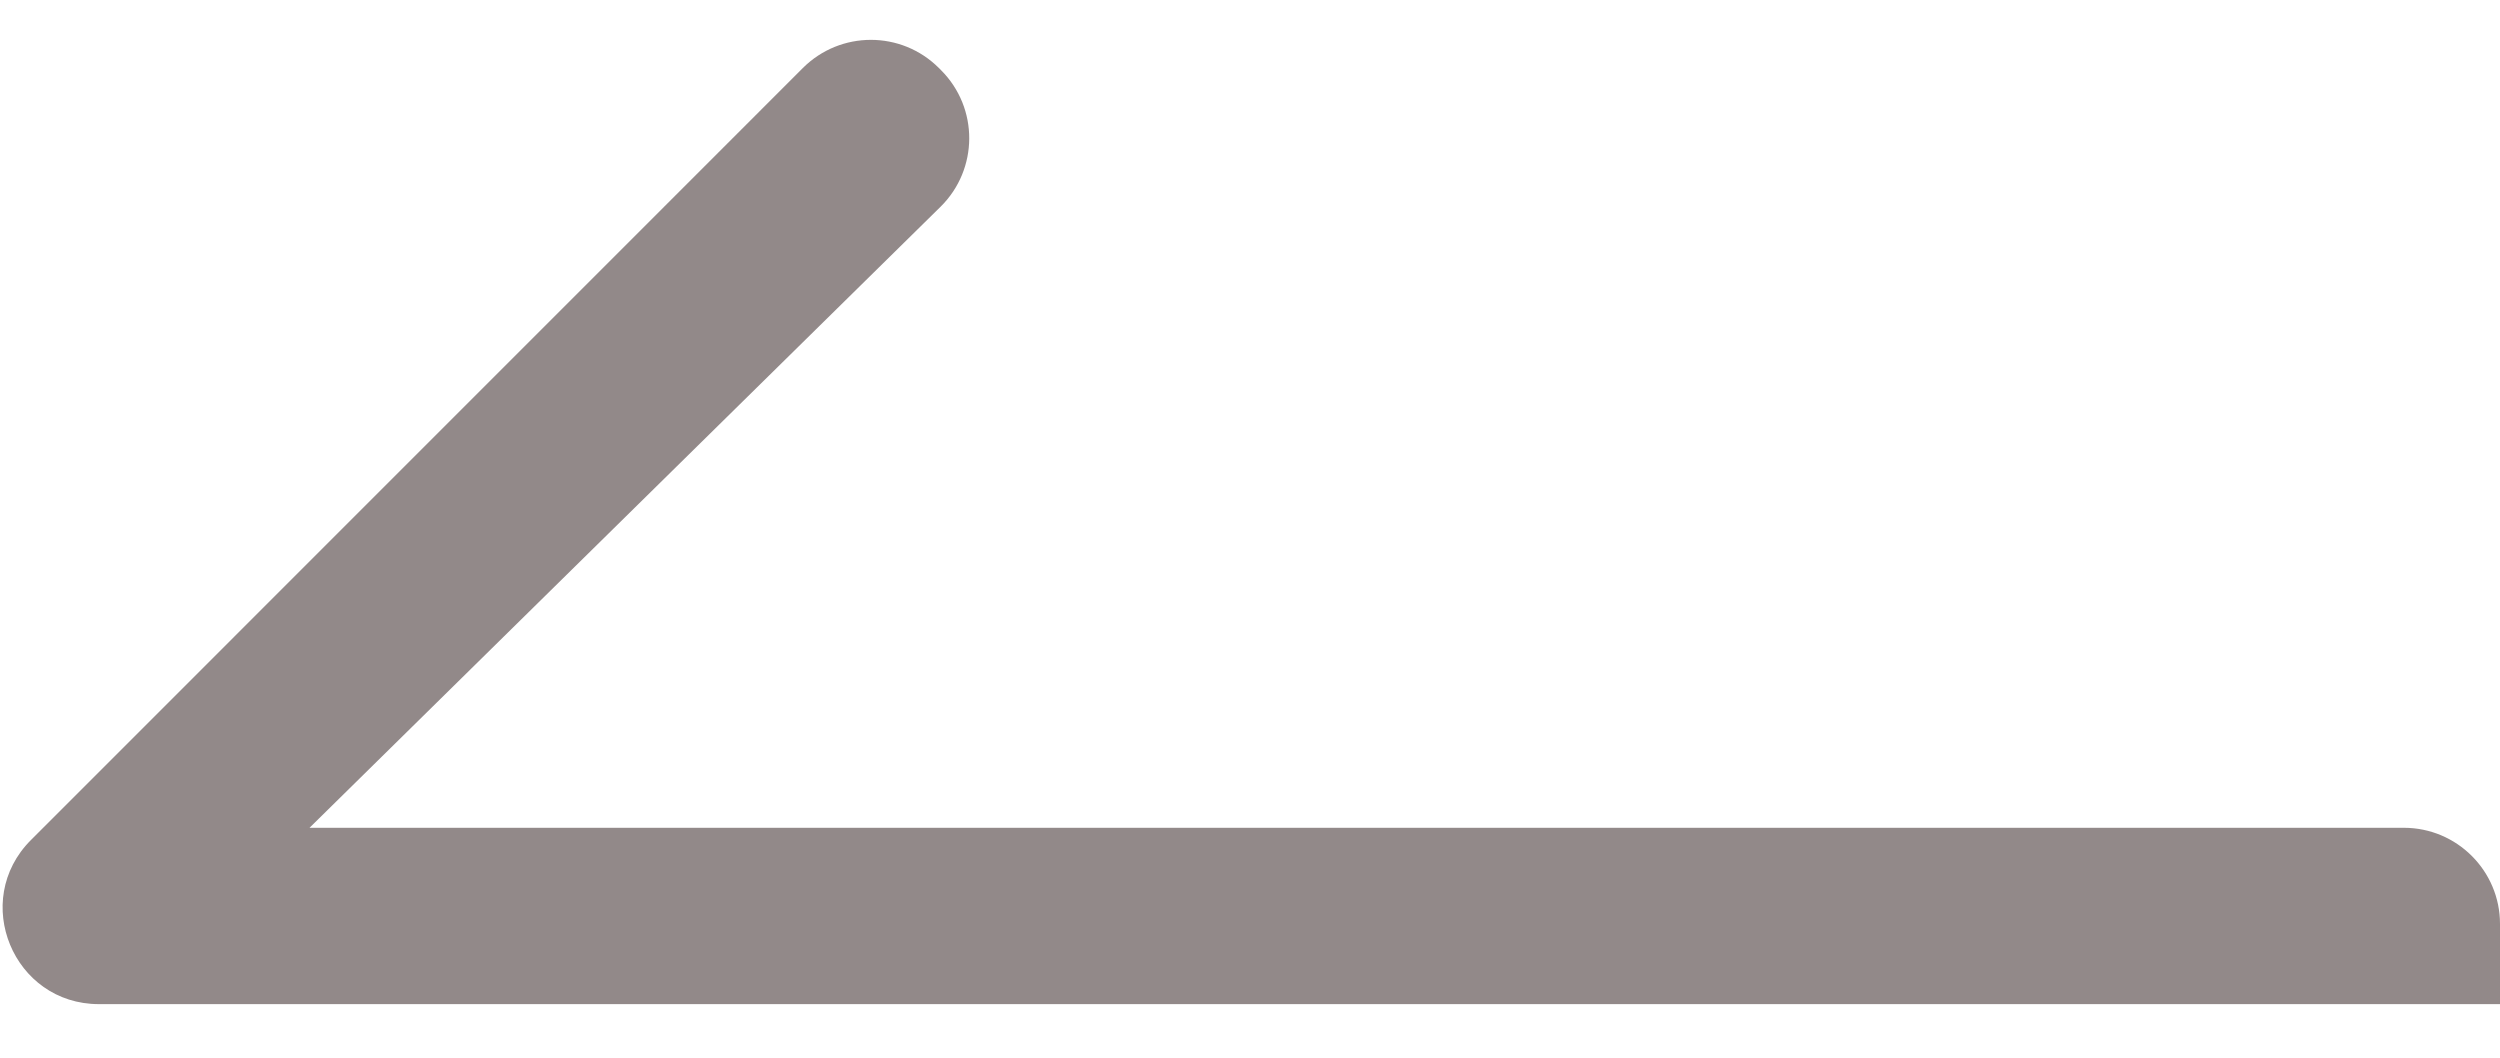 <svg width="26" height="11" viewBox="0 0 26 11" fill="none" xmlns="http://www.w3.org/2000/svg">
<path d="M8.35 0.707L0.322 8.736C-0.308 9.366 0.138 10.443 1.029 10.443H5H26V9.609C26 9.057 25.552 8.609 25 8.609H3.219L9.782 2.15C10.177 1.76 10.18 1.123 9.787 0.73L9.764 0.707C9.374 0.317 8.741 0.317 8.35 0.707Z" fill="#4A3B3B" fill-opacity="0.6"/>
</svg>
